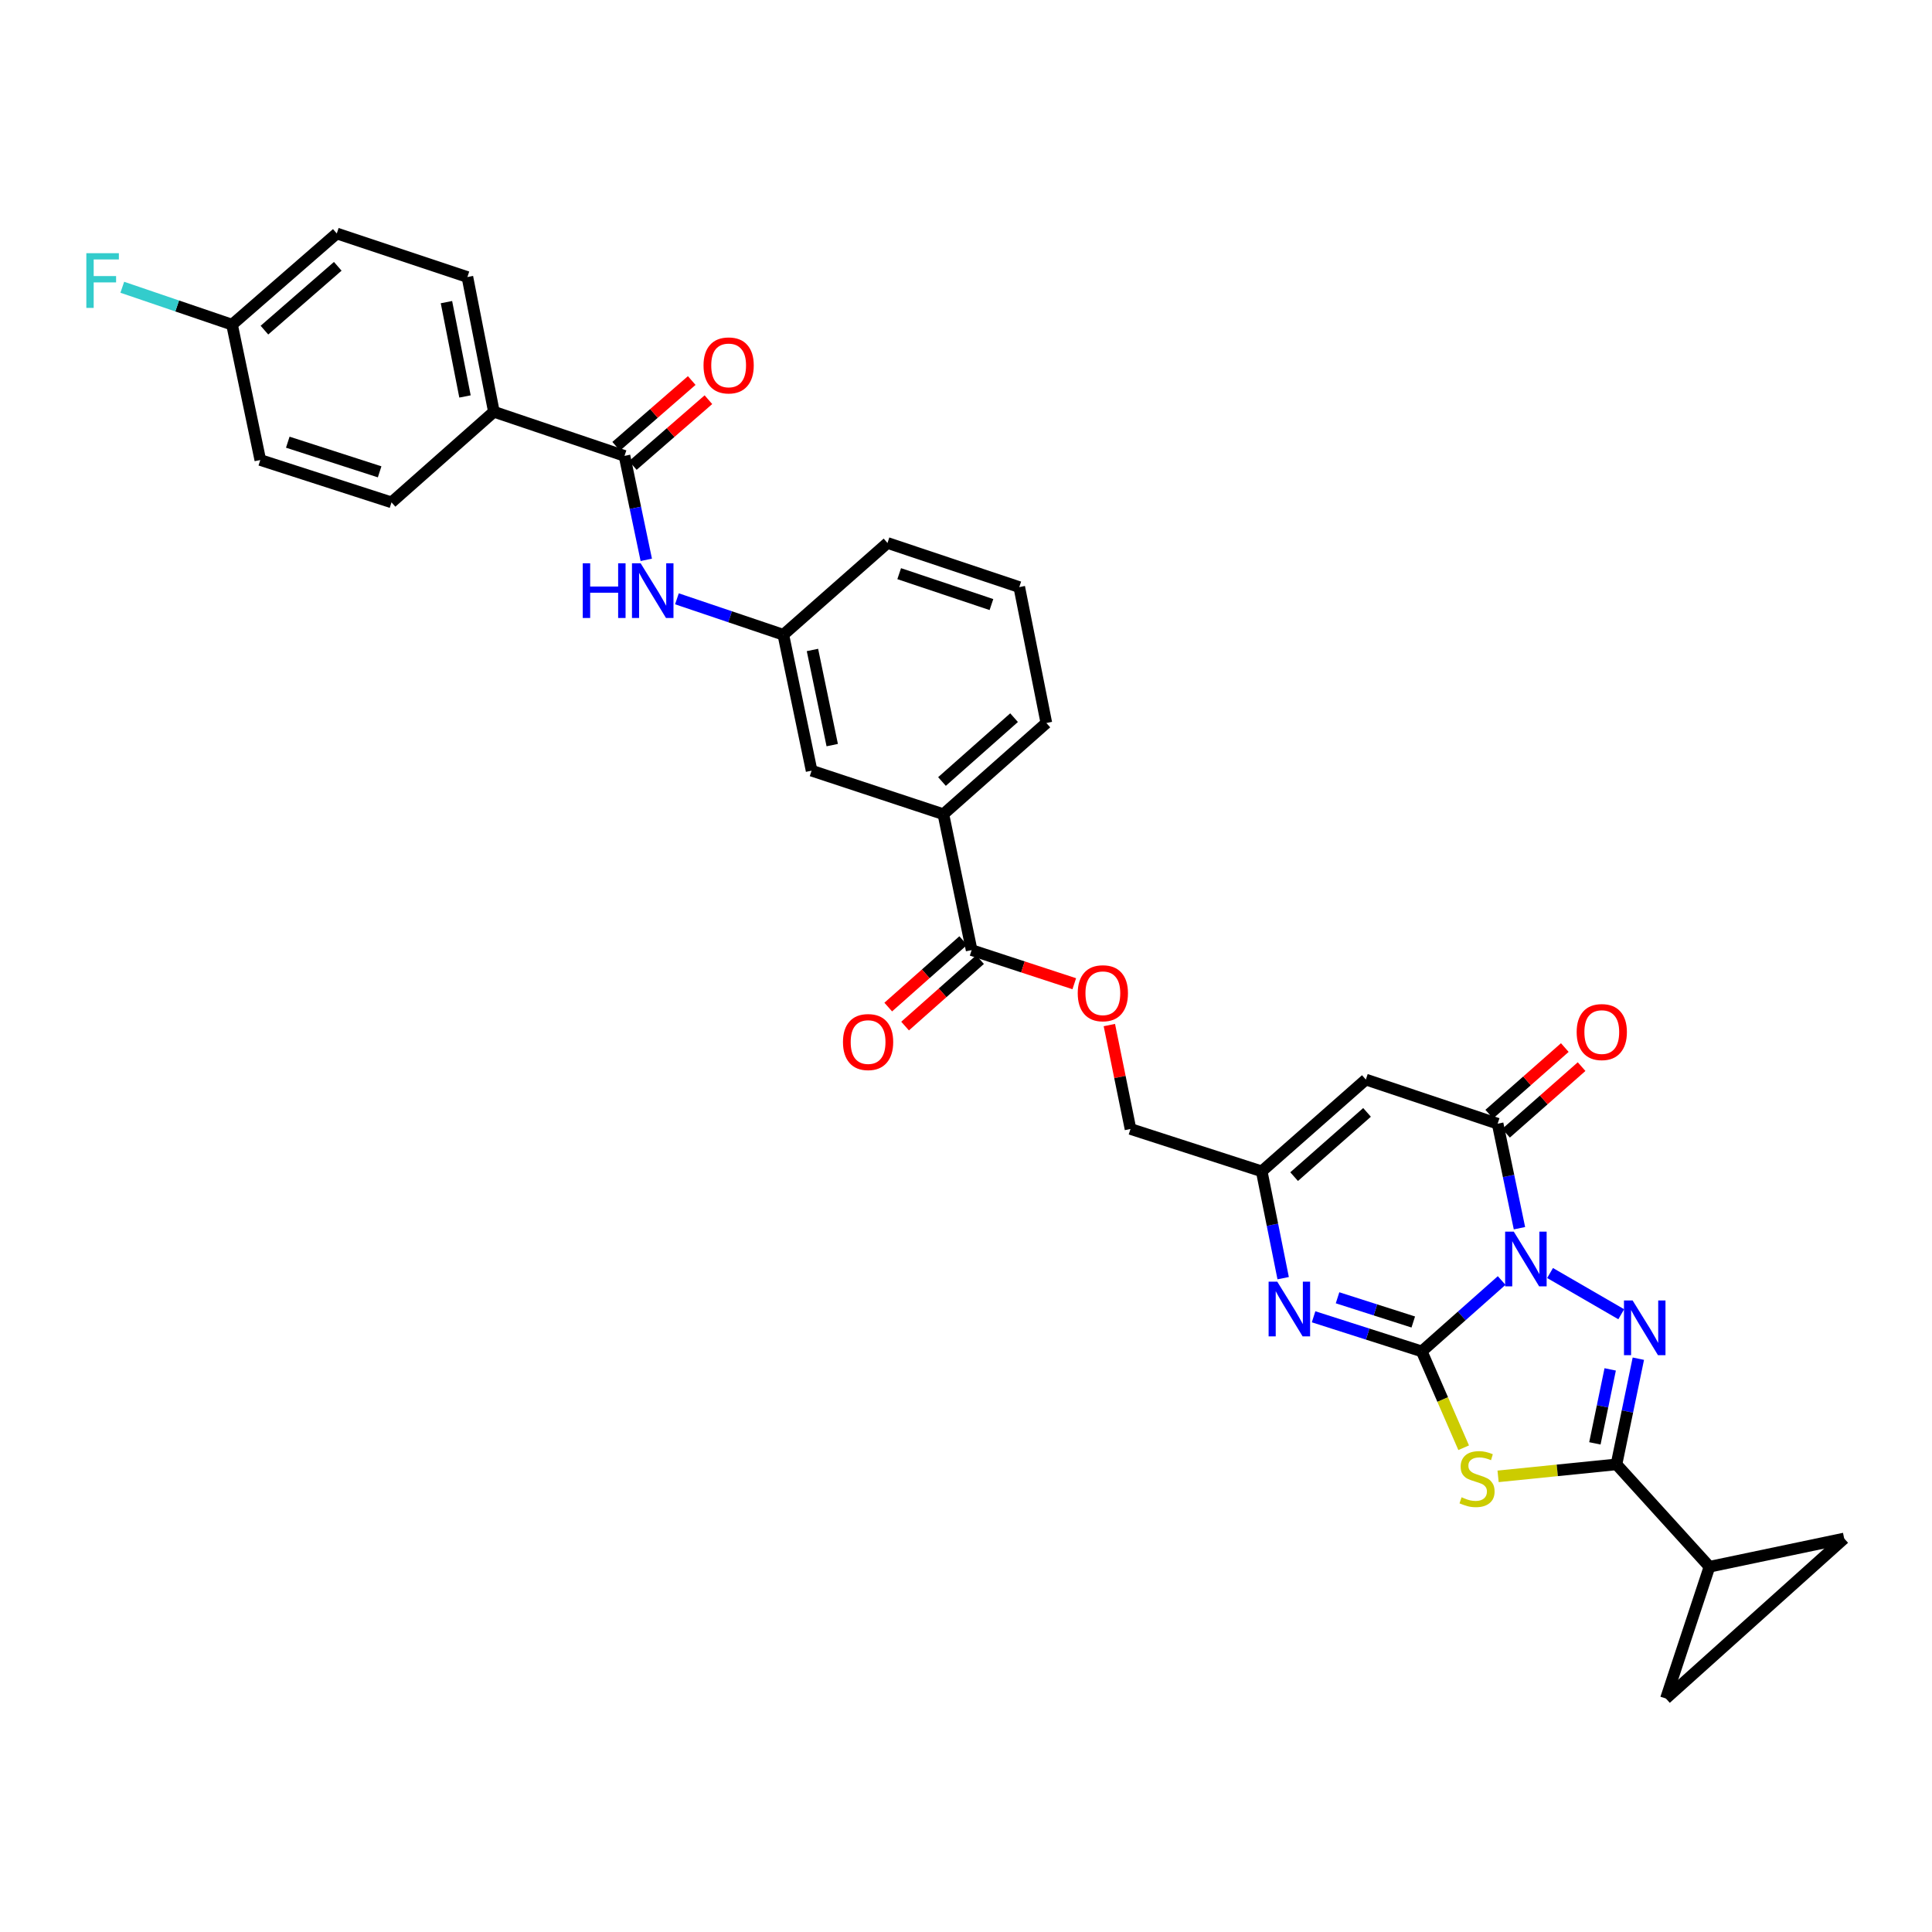<?xml version='1.0' encoding='iso-8859-1'?>
<svg version='1.1' baseProfile='full'
              xmlns='http://www.w3.org/2000/svg'
                      xmlns:rdkit='http://www.rdkit.org/xml'
                      xmlns:xlink='http://www.w3.org/1999/xlink'
                  xml:space='preserve'
width='1000px' height='1000px' viewBox='0 0 1000 1000'>
<!-- END OF HEADER -->
<rect style='opacity:1.0;fill:#FFFFFF;stroke:none' width='1000' height='1000' x='0' y='0'> </rect>
<path class='bond-0' d='M 777.255,662.79 L 756.575,681.133' style='fill:none;fill-rule:evenodd;stroke:#0000FF;stroke-width:6px;stroke-linecap:butt;stroke-linejoin:miter;stroke-opacity:1' />
<path class='bond-0' d='M 756.575,681.133 L 735.896,699.475' style='fill:none;fill-rule:evenodd;stroke:#000000;stroke-width:6px;stroke-linecap:butt;stroke-linejoin:miter;stroke-opacity:1' />
<path class='bond-1' d='M 802.314,658.916 L 839.153,680.251' style='fill:none;fill-rule:evenodd;stroke:#0000FF;stroke-width:6px;stroke-linecap:butt;stroke-linejoin:miter;stroke-opacity:1' />
<path class='bond-4' d='M 786.467,635.717 L 780.82,608.67' style='fill:none;fill-rule:evenodd;stroke:#0000FF;stroke-width:6px;stroke-linecap:butt;stroke-linejoin:miter;stroke-opacity:1' />
<path class='bond-4' d='M 780.82,608.67 L 775.173,581.622' style='fill:none;fill-rule:evenodd;stroke:#000000;stroke-width:6px;stroke-linecap:butt;stroke-linejoin:miter;stroke-opacity:1' />
<path class='bond-2' d='M 735.896,699.475 L 746.744,724.411' style='fill:none;fill-rule:evenodd;stroke:#000000;stroke-width:6px;stroke-linecap:butt;stroke-linejoin:miter;stroke-opacity:1' />
<path class='bond-2' d='M 746.744,724.411 L 757.592,749.347' style='fill:none;fill-rule:evenodd;stroke:#CCCC00;stroke-width:6px;stroke-linecap:butt;stroke-linejoin:miter;stroke-opacity:1' />
<path class='bond-5' d='M 735.896,699.475 L 707.902,690.52' style='fill:none;fill-rule:evenodd;stroke:#000000;stroke-width:6px;stroke-linecap:butt;stroke-linejoin:miter;stroke-opacity:1' />
<path class='bond-5' d='M 707.902,690.52 L 679.909,681.565' style='fill:none;fill-rule:evenodd;stroke:#0000FF;stroke-width:6px;stroke-linecap:butt;stroke-linejoin:miter;stroke-opacity:1' />
<path class='bond-5' d='M 731.504,684.266 L 711.909,677.997' style='fill:none;fill-rule:evenodd;stroke:#000000;stroke-width:6px;stroke-linecap:butt;stroke-linejoin:miter;stroke-opacity:1' />
<path class='bond-5' d='M 711.909,677.997 L 692.313,671.728' style='fill:none;fill-rule:evenodd;stroke:#0000FF;stroke-width:6px;stroke-linecap:butt;stroke-linejoin:miter;stroke-opacity:1' />
<path class='bond-3' d='M 848.005,703.255 L 842.345,730.606' style='fill:none;fill-rule:evenodd;stroke:#0000FF;stroke-width:6px;stroke-linecap:butt;stroke-linejoin:miter;stroke-opacity:1' />
<path class='bond-3' d='M 842.345,730.606 L 836.685,757.956' style='fill:none;fill-rule:evenodd;stroke:#000000;stroke-width:6px;stroke-linecap:butt;stroke-linejoin:miter;stroke-opacity:1' />
<path class='bond-3' d='M 833.432,708.796 L 829.47,727.941' style='fill:none;fill-rule:evenodd;stroke:#0000FF;stroke-width:6px;stroke-linecap:butt;stroke-linejoin:miter;stroke-opacity:1' />
<path class='bond-3' d='M 829.47,727.941 L 825.508,747.086' style='fill:none;fill-rule:evenodd;stroke:#000000;stroke-width:6px;stroke-linecap:butt;stroke-linejoin:miter;stroke-opacity:1' />
<path class='bond-32' d='M 775.409,764.158 L 806.047,761.057' style='fill:none;fill-rule:evenodd;stroke:#CCCC00;stroke-width:6px;stroke-linecap:butt;stroke-linejoin:miter;stroke-opacity:1' />
<path class='bond-32' d='M 806.047,761.057 L 836.685,757.956' style='fill:none;fill-rule:evenodd;stroke:#000000;stroke-width:6px;stroke-linecap:butt;stroke-linejoin:miter;stroke-opacity:1' />
<path class='bond-8' d='M 836.685,757.956 L 884.815,810.944' style='fill:none;fill-rule:evenodd;stroke:#000000;stroke-width:6px;stroke-linecap:butt;stroke-linejoin:miter;stroke-opacity:1' />
<path class='bond-6' d='M 775.173,581.622 L 706.962,558.78' style='fill:none;fill-rule:evenodd;stroke:#000000;stroke-width:6px;stroke-linecap:butt;stroke-linejoin:miter;stroke-opacity:1' />
<path class='bond-16' d='M 779.519,586.554 L 799.075,569.32' style='fill:none;fill-rule:evenodd;stroke:#000000;stroke-width:6px;stroke-linecap:butt;stroke-linejoin:miter;stroke-opacity:1' />
<path class='bond-16' d='M 799.075,569.32 L 818.631,552.085' style='fill:none;fill-rule:evenodd;stroke:#FF0000;stroke-width:6px;stroke-linecap:butt;stroke-linejoin:miter;stroke-opacity:1' />
<path class='bond-16' d='M 770.826,576.69 L 790.382,559.455' style='fill:none;fill-rule:evenodd;stroke:#000000;stroke-width:6px;stroke-linecap:butt;stroke-linejoin:miter;stroke-opacity:1' />
<path class='bond-16' d='M 790.382,559.455 L 809.938,542.221' style='fill:none;fill-rule:evenodd;stroke:#FF0000;stroke-width:6px;stroke-linecap:butt;stroke-linejoin:miter;stroke-opacity:1' />
<path class='bond-33' d='M 664.163,661.577 L 658.612,633.93' style='fill:none;fill-rule:evenodd;stroke:#0000FF;stroke-width:6px;stroke-linecap:butt;stroke-linejoin:miter;stroke-opacity:1' />
<path class='bond-33' d='M 658.612,633.93 L 653.061,606.283' style='fill:none;fill-rule:evenodd;stroke:#000000;stroke-width:6px;stroke-linecap:butt;stroke-linejoin:miter;stroke-opacity:1' />
<path class='bond-7' d='M 706.962,558.78 L 653.061,606.283' style='fill:none;fill-rule:evenodd;stroke:#000000;stroke-width:6px;stroke-linecap:butt;stroke-linejoin:miter;stroke-opacity:1' />
<path class='bond-7' d='M 707.57,575.77 L 669.839,609.022' style='fill:none;fill-rule:evenodd;stroke:#000000;stroke-width:6px;stroke-linecap:butt;stroke-linejoin:miter;stroke-opacity:1' />
<path class='bond-22' d='M 653.061,606.283 L 585.142,584.354' style='fill:none;fill-rule:evenodd;stroke:#000000;stroke-width:6px;stroke-linecap:butt;stroke-linejoin:miter;stroke-opacity:1' />
<path class='bond-12' d='M 884.815,810.944 L 954.545,796.32' style='fill:none;fill-rule:evenodd;stroke:#000000;stroke-width:6px;stroke-linecap:butt;stroke-linejoin:miter;stroke-opacity:1' />
<path class='bond-13' d='M 884.815,810.944 L 862.28,879.155' style='fill:none;fill-rule:evenodd;stroke:#000000;stroke-width:6px;stroke-linecap:butt;stroke-linejoin:miter;stroke-opacity:1' />
<path class='bond-9' d='M 323.242,235.959 L 328.877,262.864' style='fill:none;fill-rule:evenodd;stroke:#000000;stroke-width:6px;stroke-linecap:butt;stroke-linejoin:miter;stroke-opacity:1' />
<path class='bond-9' d='M 328.877,262.864 L 334.512,289.769' style='fill:none;fill-rule:evenodd;stroke:#0000FF;stroke-width:6px;stroke-linecap:butt;stroke-linejoin:miter;stroke-opacity:1' />
<path class='bond-15' d='M 323.242,235.959 L 255.637,213.132' style='fill:none;fill-rule:evenodd;stroke:#000000;stroke-width:6px;stroke-linecap:butt;stroke-linejoin:miter;stroke-opacity:1' />
<path class='bond-20' d='M 327.557,240.918 L 347.114,223.9' style='fill:none;fill-rule:evenodd;stroke:#000000;stroke-width:6px;stroke-linecap:butt;stroke-linejoin:miter;stroke-opacity:1' />
<path class='bond-20' d='M 347.114,223.9 L 366.672,206.882' style='fill:none;fill-rule:evenodd;stroke:#FF0000;stroke-width:6px;stroke-linecap:butt;stroke-linejoin:miter;stroke-opacity:1' />
<path class='bond-20' d='M 318.926,231 L 338.483,213.981' style='fill:none;fill-rule:evenodd;stroke:#000000;stroke-width:6px;stroke-linecap:butt;stroke-linejoin:miter;stroke-opacity:1' />
<path class='bond-20' d='M 338.483,213.981 L 358.041,196.963' style='fill:none;fill-rule:evenodd;stroke:#FF0000;stroke-width:6px;stroke-linecap:butt;stroke-linejoin:miter;stroke-opacity:1' />
<path class='bond-10' d='M 502.914,491.775 L 529.48,500.475' style='fill:none;fill-rule:evenodd;stroke:#000000;stroke-width:6px;stroke-linecap:butt;stroke-linejoin:miter;stroke-opacity:1' />
<path class='bond-10' d='M 529.48,500.475 L 556.046,509.175' style='fill:none;fill-rule:evenodd;stroke:#FF0000;stroke-width:6px;stroke-linecap:butt;stroke-linejoin:miter;stroke-opacity:1' />
<path class='bond-14' d='M 502.914,491.775 L 488.29,421.431' style='fill:none;fill-rule:evenodd;stroke:#000000;stroke-width:6px;stroke-linecap:butt;stroke-linejoin:miter;stroke-opacity:1' />
<path class='bond-21' d='M 498.553,486.855 L 479.151,504.055' style='fill:none;fill-rule:evenodd;stroke:#000000;stroke-width:6px;stroke-linecap:butt;stroke-linejoin:miter;stroke-opacity:1' />
<path class='bond-21' d='M 479.151,504.055 L 459.749,521.254' style='fill:none;fill-rule:evenodd;stroke:#FF0000;stroke-width:6px;stroke-linecap:butt;stroke-linejoin:miter;stroke-opacity:1' />
<path class='bond-21' d='M 507.275,496.694 L 487.873,513.894' style='fill:none;fill-rule:evenodd;stroke:#000000;stroke-width:6px;stroke-linecap:butt;stroke-linejoin:miter;stroke-opacity:1' />
<path class='bond-21' d='M 487.873,513.894 L 468.471,531.093' style='fill:none;fill-rule:evenodd;stroke:#FF0000;stroke-width:6px;stroke-linecap:butt;stroke-linejoin:miter;stroke-opacity:1' />
<path class='bond-11' d='M 350.375,309.941 L 377.915,319.243' style='fill:none;fill-rule:evenodd;stroke:#0000FF;stroke-width:6px;stroke-linecap:butt;stroke-linejoin:miter;stroke-opacity:1' />
<path class='bond-11' d='M 377.915,319.243 L 405.455,328.545' style='fill:none;fill-rule:evenodd;stroke:#000000;stroke-width:6px;stroke-linecap:butt;stroke-linejoin:miter;stroke-opacity:1' />
<path class='bond-34' d='M 954.545,796.32 L 862.28,879.155' style='fill:none;fill-rule:evenodd;stroke:#000000;stroke-width:6px;stroke-linecap:butt;stroke-linejoin:miter;stroke-opacity:1' />
<path class='bond-19' d='M 488.29,421.431 L 420.079,398.896' style='fill:none;fill-rule:evenodd;stroke:#000000;stroke-width:6px;stroke-linecap:butt;stroke-linejoin:miter;stroke-opacity:1' />
<path class='bond-29' d='M 488.29,421.431 L 541.592,374.221' style='fill:none;fill-rule:evenodd;stroke:#000000;stroke-width:6px;stroke-linecap:butt;stroke-linejoin:miter;stroke-opacity:1' />
<path class='bond-29' d='M 487.568,404.507 L 524.879,371.46' style='fill:none;fill-rule:evenodd;stroke:#000000;stroke-width:6px;stroke-linecap:butt;stroke-linejoin:miter;stroke-opacity:1' />
<path class='bond-23' d='M 255.637,213.132 L 241.926,143.38' style='fill:none;fill-rule:evenodd;stroke:#000000;stroke-width:6px;stroke-linecap:butt;stroke-linejoin:miter;stroke-opacity:1' />
<path class='bond-23' d='M 240.679,205.205 L 231.081,156.379' style='fill:none;fill-rule:evenodd;stroke:#000000;stroke-width:6px;stroke-linecap:butt;stroke-linejoin:miter;stroke-opacity:1' />
<path class='bond-24' d='M 255.637,213.132 L 202.649,260.021' style='fill:none;fill-rule:evenodd;stroke:#000000;stroke-width:6px;stroke-linecap:butt;stroke-linejoin:miter;stroke-opacity:1' />
<path class='bond-17' d='M 574.2,530.572 L 579.671,557.463' style='fill:none;fill-rule:evenodd;stroke:#FF0000;stroke-width:6px;stroke-linecap:butt;stroke-linejoin:miter;stroke-opacity:1' />
<path class='bond-17' d='M 579.671,557.463 L 585.142,584.354' style='fill:none;fill-rule:evenodd;stroke:#000000;stroke-width:6px;stroke-linecap:butt;stroke-linejoin:miter;stroke-opacity:1' />
<path class='bond-18' d='M 405.455,328.545 L 420.079,398.896' style='fill:none;fill-rule:evenodd;stroke:#000000;stroke-width:6px;stroke-linecap:butt;stroke-linejoin:miter;stroke-opacity:1' />
<path class='bond-18' d='M 420.522,336.422 L 430.759,385.668' style='fill:none;fill-rule:evenodd;stroke:#000000;stroke-width:6px;stroke-linecap:butt;stroke-linejoin:miter;stroke-opacity:1' />
<path class='bond-35' d='M 405.455,328.545 L 459.364,281.036' style='fill:none;fill-rule:evenodd;stroke:#000000;stroke-width:6px;stroke-linecap:butt;stroke-linejoin:miter;stroke-opacity:1' />
<path class='bond-26' d='M 241.926,143.38 L 174.322,120.845' style='fill:none;fill-rule:evenodd;stroke:#000000;stroke-width:6px;stroke-linecap:butt;stroke-linejoin:miter;stroke-opacity:1' />
<path class='bond-27' d='M 202.649,260.021 L 134.731,238.099' style='fill:none;fill-rule:evenodd;stroke:#000000;stroke-width:6px;stroke-linecap:butt;stroke-linejoin:miter;stroke-opacity:1' />
<path class='bond-27' d='M 196.5,244.22 L 148.957,228.875' style='fill:none;fill-rule:evenodd;stroke:#000000;stroke-width:6px;stroke-linecap:butt;stroke-linejoin:miter;stroke-opacity:1' />
<path class='bond-25' d='M 120.107,168.04 L 134.731,238.099' style='fill:none;fill-rule:evenodd;stroke:#000000;stroke-width:6px;stroke-linecap:butt;stroke-linejoin:miter;stroke-opacity:1' />
<path class='bond-28' d='M 120.107,168.04 L 91.702,158.363' style='fill:none;fill-rule:evenodd;stroke:#000000;stroke-width:6px;stroke-linecap:butt;stroke-linejoin:miter;stroke-opacity:1' />
<path class='bond-28' d='M 91.702,158.363 L 63.298,148.685' style='fill:none;fill-rule:evenodd;stroke:#33CCCC;stroke-width:6px;stroke-linecap:butt;stroke-linejoin:miter;stroke-opacity:1' />
<path class='bond-36' d='M 120.107,168.04 L 174.322,120.845' style='fill:none;fill-rule:evenodd;stroke:#000000;stroke-width:6px;stroke-linecap:butt;stroke-linejoin:miter;stroke-opacity:1' />
<path class='bond-36' d='M 136.872,170.878 L 174.823,137.842' style='fill:none;fill-rule:evenodd;stroke:#000000;stroke-width:6px;stroke-linecap:butt;stroke-linejoin:miter;stroke-opacity:1' />
<path class='bond-30' d='M 541.592,374.221 L 527.574,303.878' style='fill:none;fill-rule:evenodd;stroke:#000000;stroke-width:6px;stroke-linecap:butt;stroke-linejoin:miter;stroke-opacity:1' />
<path class='bond-31' d='M 527.574,303.878 L 459.364,281.036' style='fill:none;fill-rule:evenodd;stroke:#000000;stroke-width:6px;stroke-linecap:butt;stroke-linejoin:miter;stroke-opacity:1' />
<path class='bond-31' d='M 513.168,312.919 L 465.42,296.93' style='fill:none;fill-rule:evenodd;stroke:#000000;stroke-width:6px;stroke-linecap:butt;stroke-linejoin:miter;stroke-opacity:1' />
<path  class='atom-0' d='M 783.537 637.506
L 792.817 652.506
Q 793.737 653.986, 795.217 656.666
Q 796.697 659.346, 796.777 659.506
L 796.777 637.506
L 800.537 637.506
L 800.537 665.826
L 796.657 665.826
L 786.697 649.426
Q 785.537 647.506, 784.297 645.306
Q 783.097 643.106, 782.737 642.426
L 782.737 665.826
L 779.057 665.826
L 779.057 637.506
L 783.537 637.506
' fill='#0000FF'/>
<path  class='atom-2' d='M 845.049 673.131
L 854.329 688.131
Q 855.249 689.611, 856.729 692.291
Q 858.209 694.971, 858.289 695.131
L 858.289 673.131
L 862.049 673.131
L 862.049 701.451
L 858.169 701.451
L 848.209 685.051
Q 847.049 683.131, 845.809 680.931
Q 844.609 678.731, 844.249 678.051
L 844.249 701.451
L 840.569 701.451
L 840.569 673.131
L 845.049 673.131
' fill='#0000FF'/>
<path  class='atom-3' d='M 756.515 774.981
Q 756.835 775.101, 758.155 775.661
Q 759.475 776.221, 760.915 776.581
Q 762.395 776.901, 763.835 776.901
Q 766.515 776.901, 768.075 775.621
Q 769.635 774.301, 769.635 772.021
Q 769.635 770.461, 768.835 769.501
Q 768.075 768.541, 766.875 768.021
Q 765.675 767.501, 763.675 766.901
Q 761.155 766.141, 759.635 765.421
Q 758.155 764.701, 757.075 763.181
Q 756.035 761.661, 756.035 759.101
Q 756.035 755.541, 758.435 753.341
Q 760.875 751.141, 765.675 751.141
Q 768.955 751.141, 772.675 752.701
L 771.755 755.781
Q 768.355 754.381, 765.795 754.381
Q 763.035 754.381, 761.515 755.541
Q 759.995 756.661, 760.035 758.621
Q 760.035 760.141, 760.795 761.061
Q 761.595 761.981, 762.715 762.501
Q 763.875 763.021, 765.795 763.621
Q 768.355 764.421, 769.875 765.221
Q 771.395 766.021, 772.475 767.661
Q 773.595 769.261, 773.595 772.021
Q 773.595 775.941, 770.955 778.061
Q 768.355 780.141, 763.995 780.141
Q 761.475 780.141, 759.555 779.581
Q 757.675 779.061, 755.435 778.141
L 756.515 774.981
' fill='#CCCC00'/>
<path  class='atom-6' d='M 661.111 663.394
L 670.391 678.394
Q 671.311 679.874, 672.791 682.554
Q 674.271 685.234, 674.351 685.394
L 674.351 663.394
L 678.111 663.394
L 678.111 691.714
L 674.231 691.714
L 664.271 675.314
Q 663.111 673.394, 661.871 671.194
Q 660.671 668.994, 660.311 668.314
L 660.311 691.714
L 656.631 691.714
L 656.631 663.394
L 661.111 663.394
' fill='#0000FF'/>
<path  class='atom-12' d='M 301.631 291.551
L 305.471 291.551
L 305.471 303.591
L 319.951 303.591
L 319.951 291.551
L 323.791 291.551
L 323.791 319.871
L 319.951 319.871
L 319.951 306.791
L 305.471 306.791
L 305.471 319.871
L 301.631 319.871
L 301.631 291.551
' fill='#0000FF'/>
<path  class='atom-12' d='M 331.591 291.551
L 340.871 306.551
Q 341.791 308.031, 343.271 310.711
Q 344.751 313.391, 344.831 313.551
L 344.831 291.551
L 348.591 291.551
L 348.591 319.871
L 344.711 319.871
L 334.751 303.471
Q 333.591 301.551, 332.351 299.351
Q 331.151 297.151, 330.791 296.471
L 330.791 319.871
L 327.111 319.871
L 327.111 291.551
L 331.591 291.551
' fill='#0000FF'/>
<path  class='atom-17' d='M 816.081 534.193
Q 816.081 527.393, 819.441 523.593
Q 822.801 519.793, 829.081 519.793
Q 835.361 519.793, 838.721 523.593
Q 842.081 527.393, 842.081 534.193
Q 842.081 541.073, 838.681 544.993
Q 835.281 548.873, 829.081 548.873
Q 822.841 548.873, 819.441 544.993
Q 816.081 541.113, 816.081 534.193
M 829.081 545.673
Q 833.401 545.673, 835.721 542.793
Q 838.081 539.873, 838.081 534.193
Q 838.081 528.633, 835.721 525.833
Q 833.401 522.993, 829.081 522.993
Q 824.761 522.993, 822.401 525.793
Q 820.081 528.593, 820.081 534.193
Q 820.081 539.913, 822.401 542.793
Q 824.761 545.673, 829.081 545.673
' fill='#FF0000'/>
<path  class='atom-18' d='M 557.833 514.098
Q 557.833 507.298, 561.193 503.498
Q 564.553 499.698, 570.833 499.698
Q 577.113 499.698, 580.473 503.498
Q 583.833 507.298, 583.833 514.098
Q 583.833 520.978, 580.433 524.898
Q 577.033 528.778, 570.833 528.778
Q 564.593 528.778, 561.193 524.898
Q 557.833 521.018, 557.833 514.098
M 570.833 525.578
Q 575.153 525.578, 577.473 522.698
Q 579.833 519.778, 579.833 514.098
Q 579.833 508.538, 577.473 505.738
Q 575.153 502.898, 570.833 502.898
Q 566.513 502.898, 564.153 505.698
Q 561.833 508.498, 561.833 514.098
Q 561.833 519.818, 564.153 522.698
Q 566.513 525.578, 570.833 525.578
' fill='#FF0000'/>
<path  class='atom-21' d='M 364.143 189.136
Q 364.143 182.336, 367.503 178.536
Q 370.863 174.736, 377.143 174.736
Q 383.423 174.736, 386.783 178.536
Q 390.143 182.336, 390.143 189.136
Q 390.143 196.016, 386.743 199.936
Q 383.343 203.816, 377.143 203.816
Q 370.903 203.816, 367.503 199.936
Q 364.143 196.056, 364.143 189.136
M 377.143 200.616
Q 381.463 200.616, 383.783 197.736
Q 386.143 194.816, 386.143 189.136
Q 386.143 183.576, 383.783 180.776
Q 381.463 177.936, 377.143 177.936
Q 372.823 177.936, 370.463 180.736
Q 368.143 183.536, 368.143 189.136
Q 368.143 194.856, 370.463 197.736
Q 372.823 200.616, 377.143 200.616
' fill='#FF0000'/>
<path  class='atom-22' d='M 436.32 539.364
Q 436.32 532.564, 439.68 528.764
Q 443.04 524.964, 449.32 524.964
Q 455.6 524.964, 458.96 528.764
Q 462.32 532.564, 462.32 539.364
Q 462.32 546.244, 458.92 550.164
Q 455.52 554.044, 449.32 554.044
Q 443.08 554.044, 439.68 550.164
Q 436.32 546.284, 436.32 539.364
M 449.32 550.844
Q 453.64 550.844, 455.96 547.964
Q 458.32 545.044, 458.32 539.364
Q 458.32 533.804, 455.96 531.004
Q 453.64 528.164, 449.32 528.164
Q 445 528.164, 442.64 530.964
Q 440.32 533.764, 440.32 539.364
Q 440.32 545.084, 442.64 547.964
Q 445 550.844, 449.32 550.844
' fill='#FF0000'/>
<path  class='atom-29' d='M 44.689 131.053
L 61.529 131.053
L 61.529 134.293
L 48.489 134.293
L 48.489 142.893
L 60.089 142.893
L 60.089 146.173
L 48.489 146.173
L 48.489 159.373
L 44.689 159.373
L 44.689 131.053
' fill='#33CCCC'/>
</svg>
